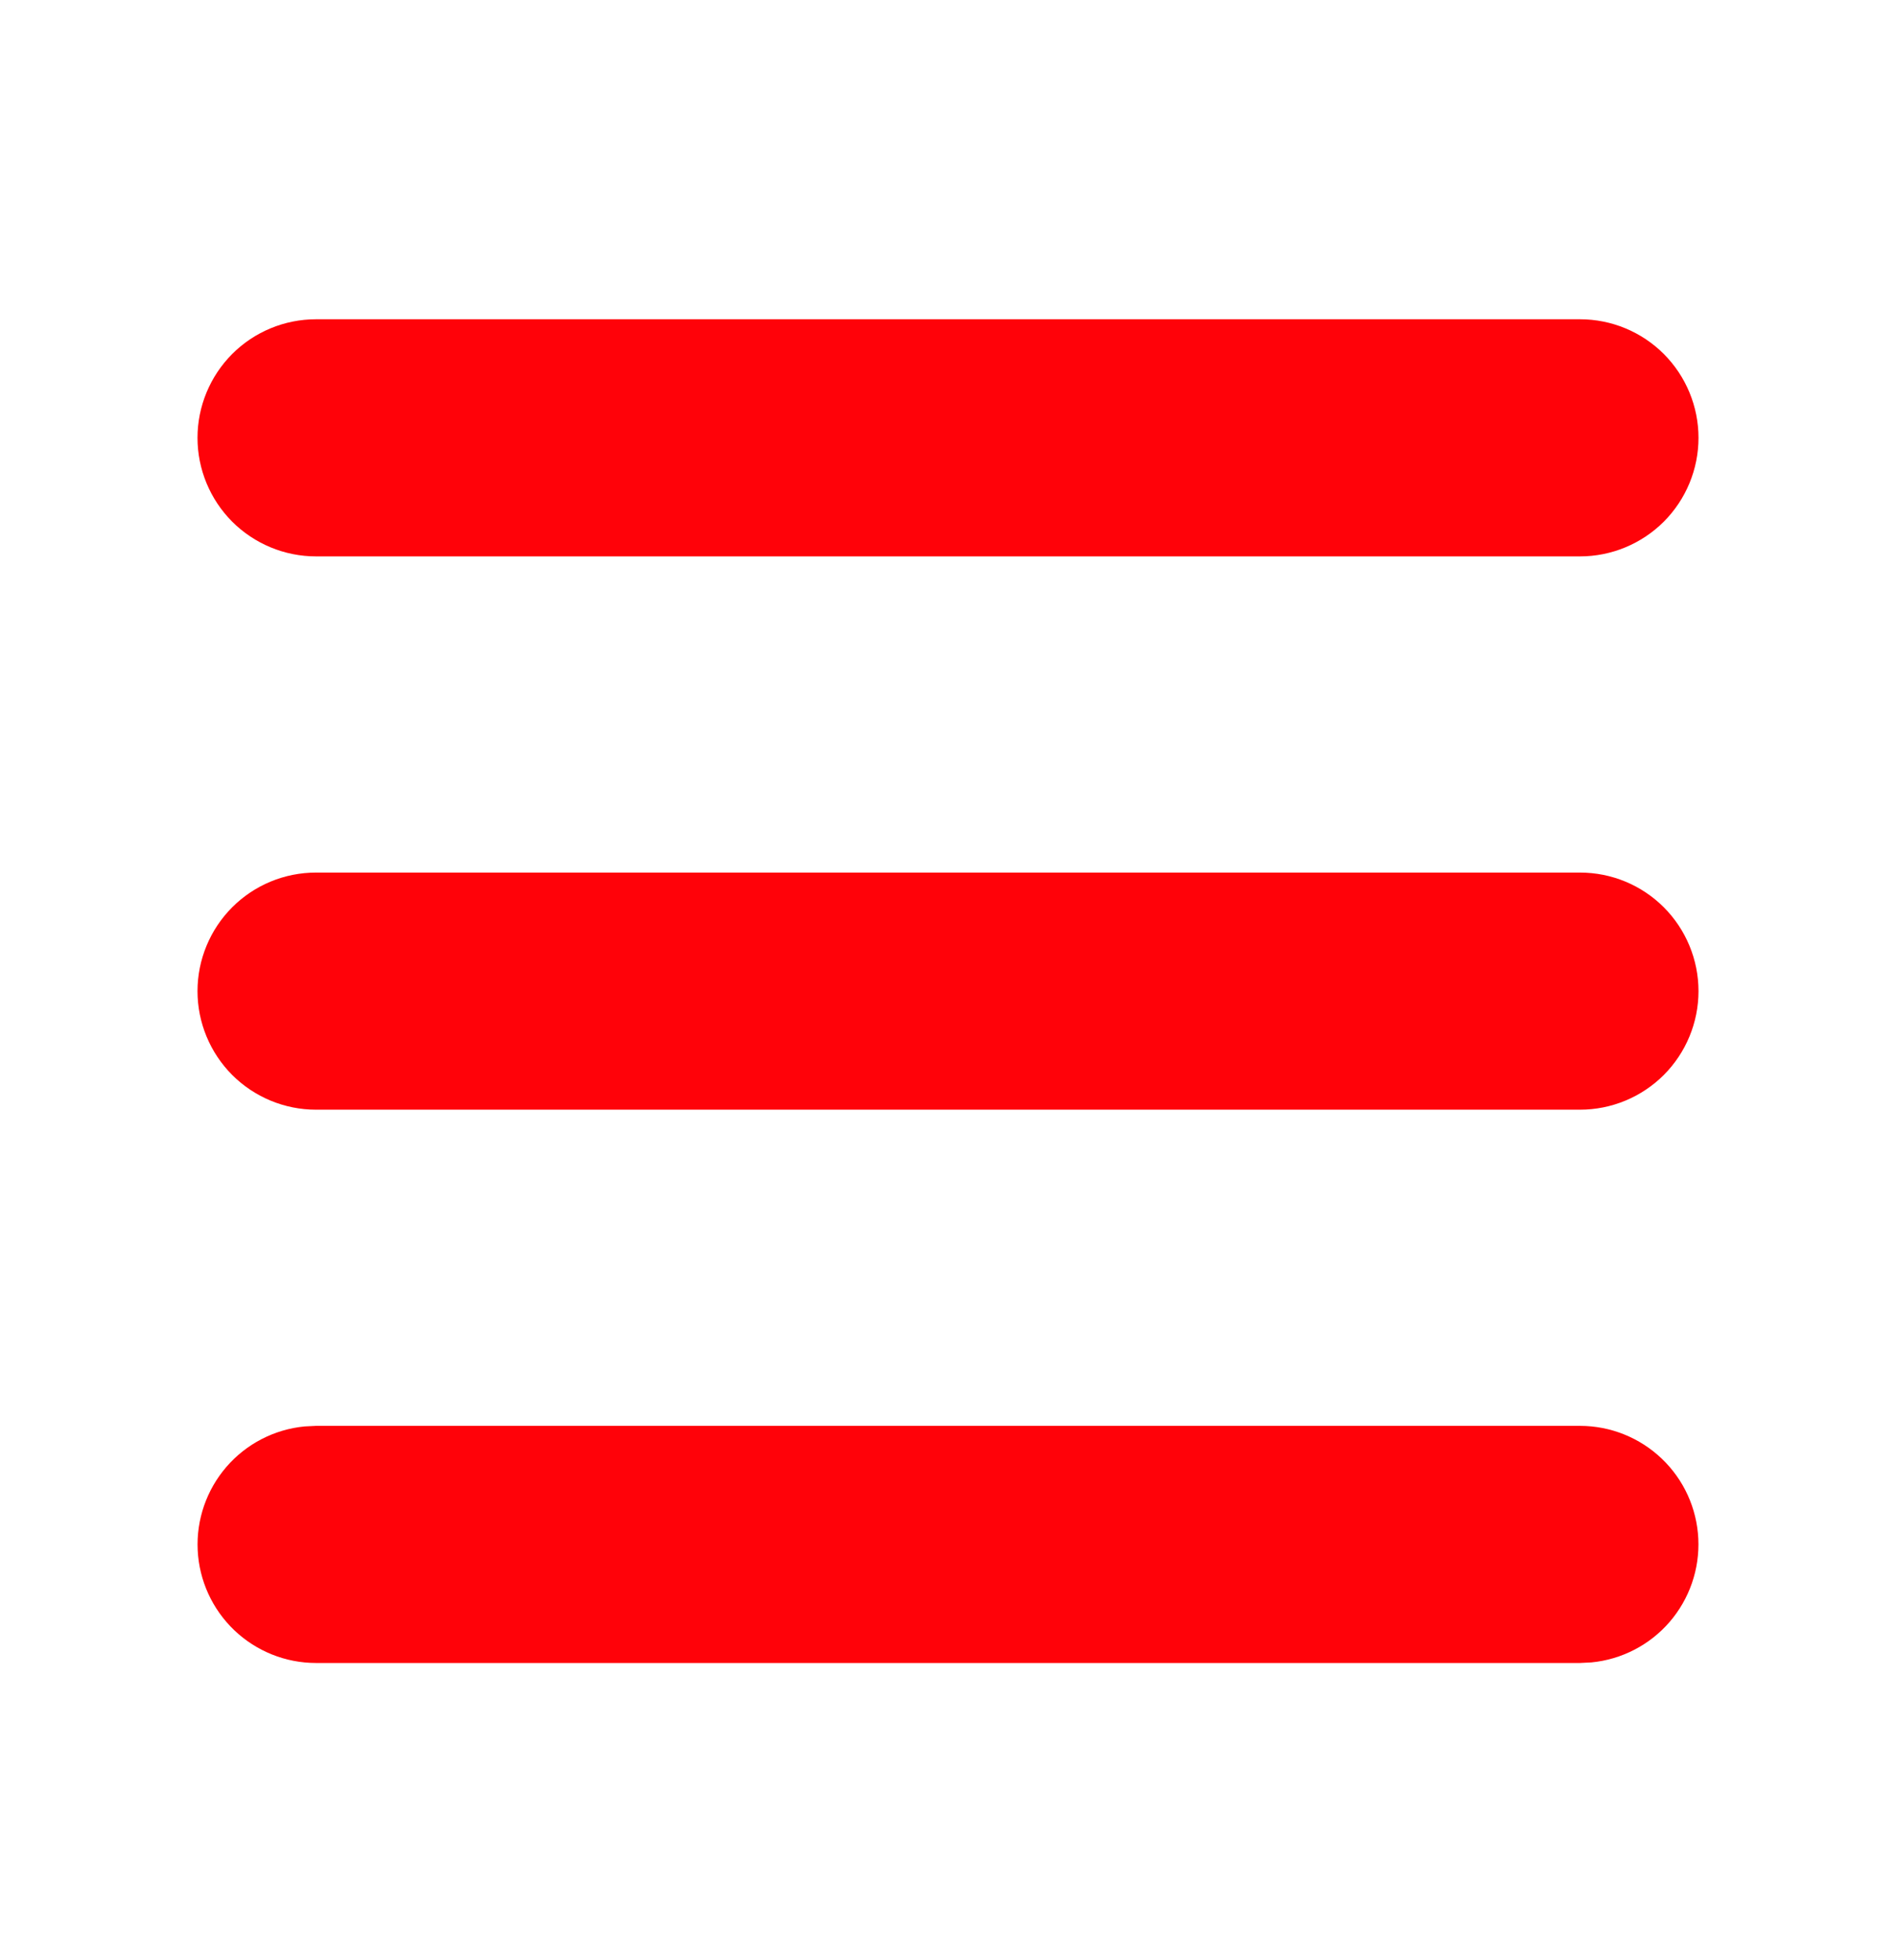 <?xml version="1.0" encoding="UTF-8"?> <svg xmlns="http://www.w3.org/2000/svg" width="30" height="31" viewBox="0 0 30 31" fill="none"> <g clip-path="url(#clip0_62_259)"> <path d="M25 22.549C25.482 22.549 25.945 22.735 26.293 23.067C26.642 23.399 26.849 23.853 26.872 24.334C26.895 24.815 26.732 25.286 26.417 25.651C26.102 26.015 25.659 26.244 25.18 26.29L25 26.299H5C4.518 26.299 4.056 26.113 3.707 25.781C3.359 25.449 3.151 24.995 3.128 24.514C3.105 24.033 3.268 23.562 3.583 23.197C3.898 22.833 4.341 22.604 4.82 22.558L5 22.549H25ZM25 13.799C25.497 13.799 25.974 13.996 26.326 14.348C26.677 14.7 26.875 15.177 26.875 15.674C26.875 16.171 26.677 16.648 26.326 17C25.974 17.351 25.497 17.549 25 17.549H5C4.503 17.549 4.026 17.351 3.674 17C3.323 16.648 3.125 16.171 3.125 15.674C3.125 15.177 3.323 14.7 3.674 14.348C4.026 13.996 4.503 13.799 5 13.799H25ZM25 5.049C25.497 5.049 25.974 5.246 26.326 5.598C26.677 5.95 26.875 6.427 26.875 6.924C26.875 7.421 26.677 7.898 26.326 8.25C25.974 8.601 25.497 8.799 25 8.799H5C4.503 8.799 4.026 8.601 3.674 8.25C3.323 7.898 3.125 7.421 3.125 6.924C3.125 6.427 3.323 5.95 3.674 5.598C4.026 5.246 4.503 5.049 5 5.049H25Z" fill="#FF0209"></path> </g> <defs> <clipPath id="clip0_62_259"> <rect width="30" height="30" fill="white" transform="translate(0 0.674)"></rect> </clipPath> </defs> </svg> 